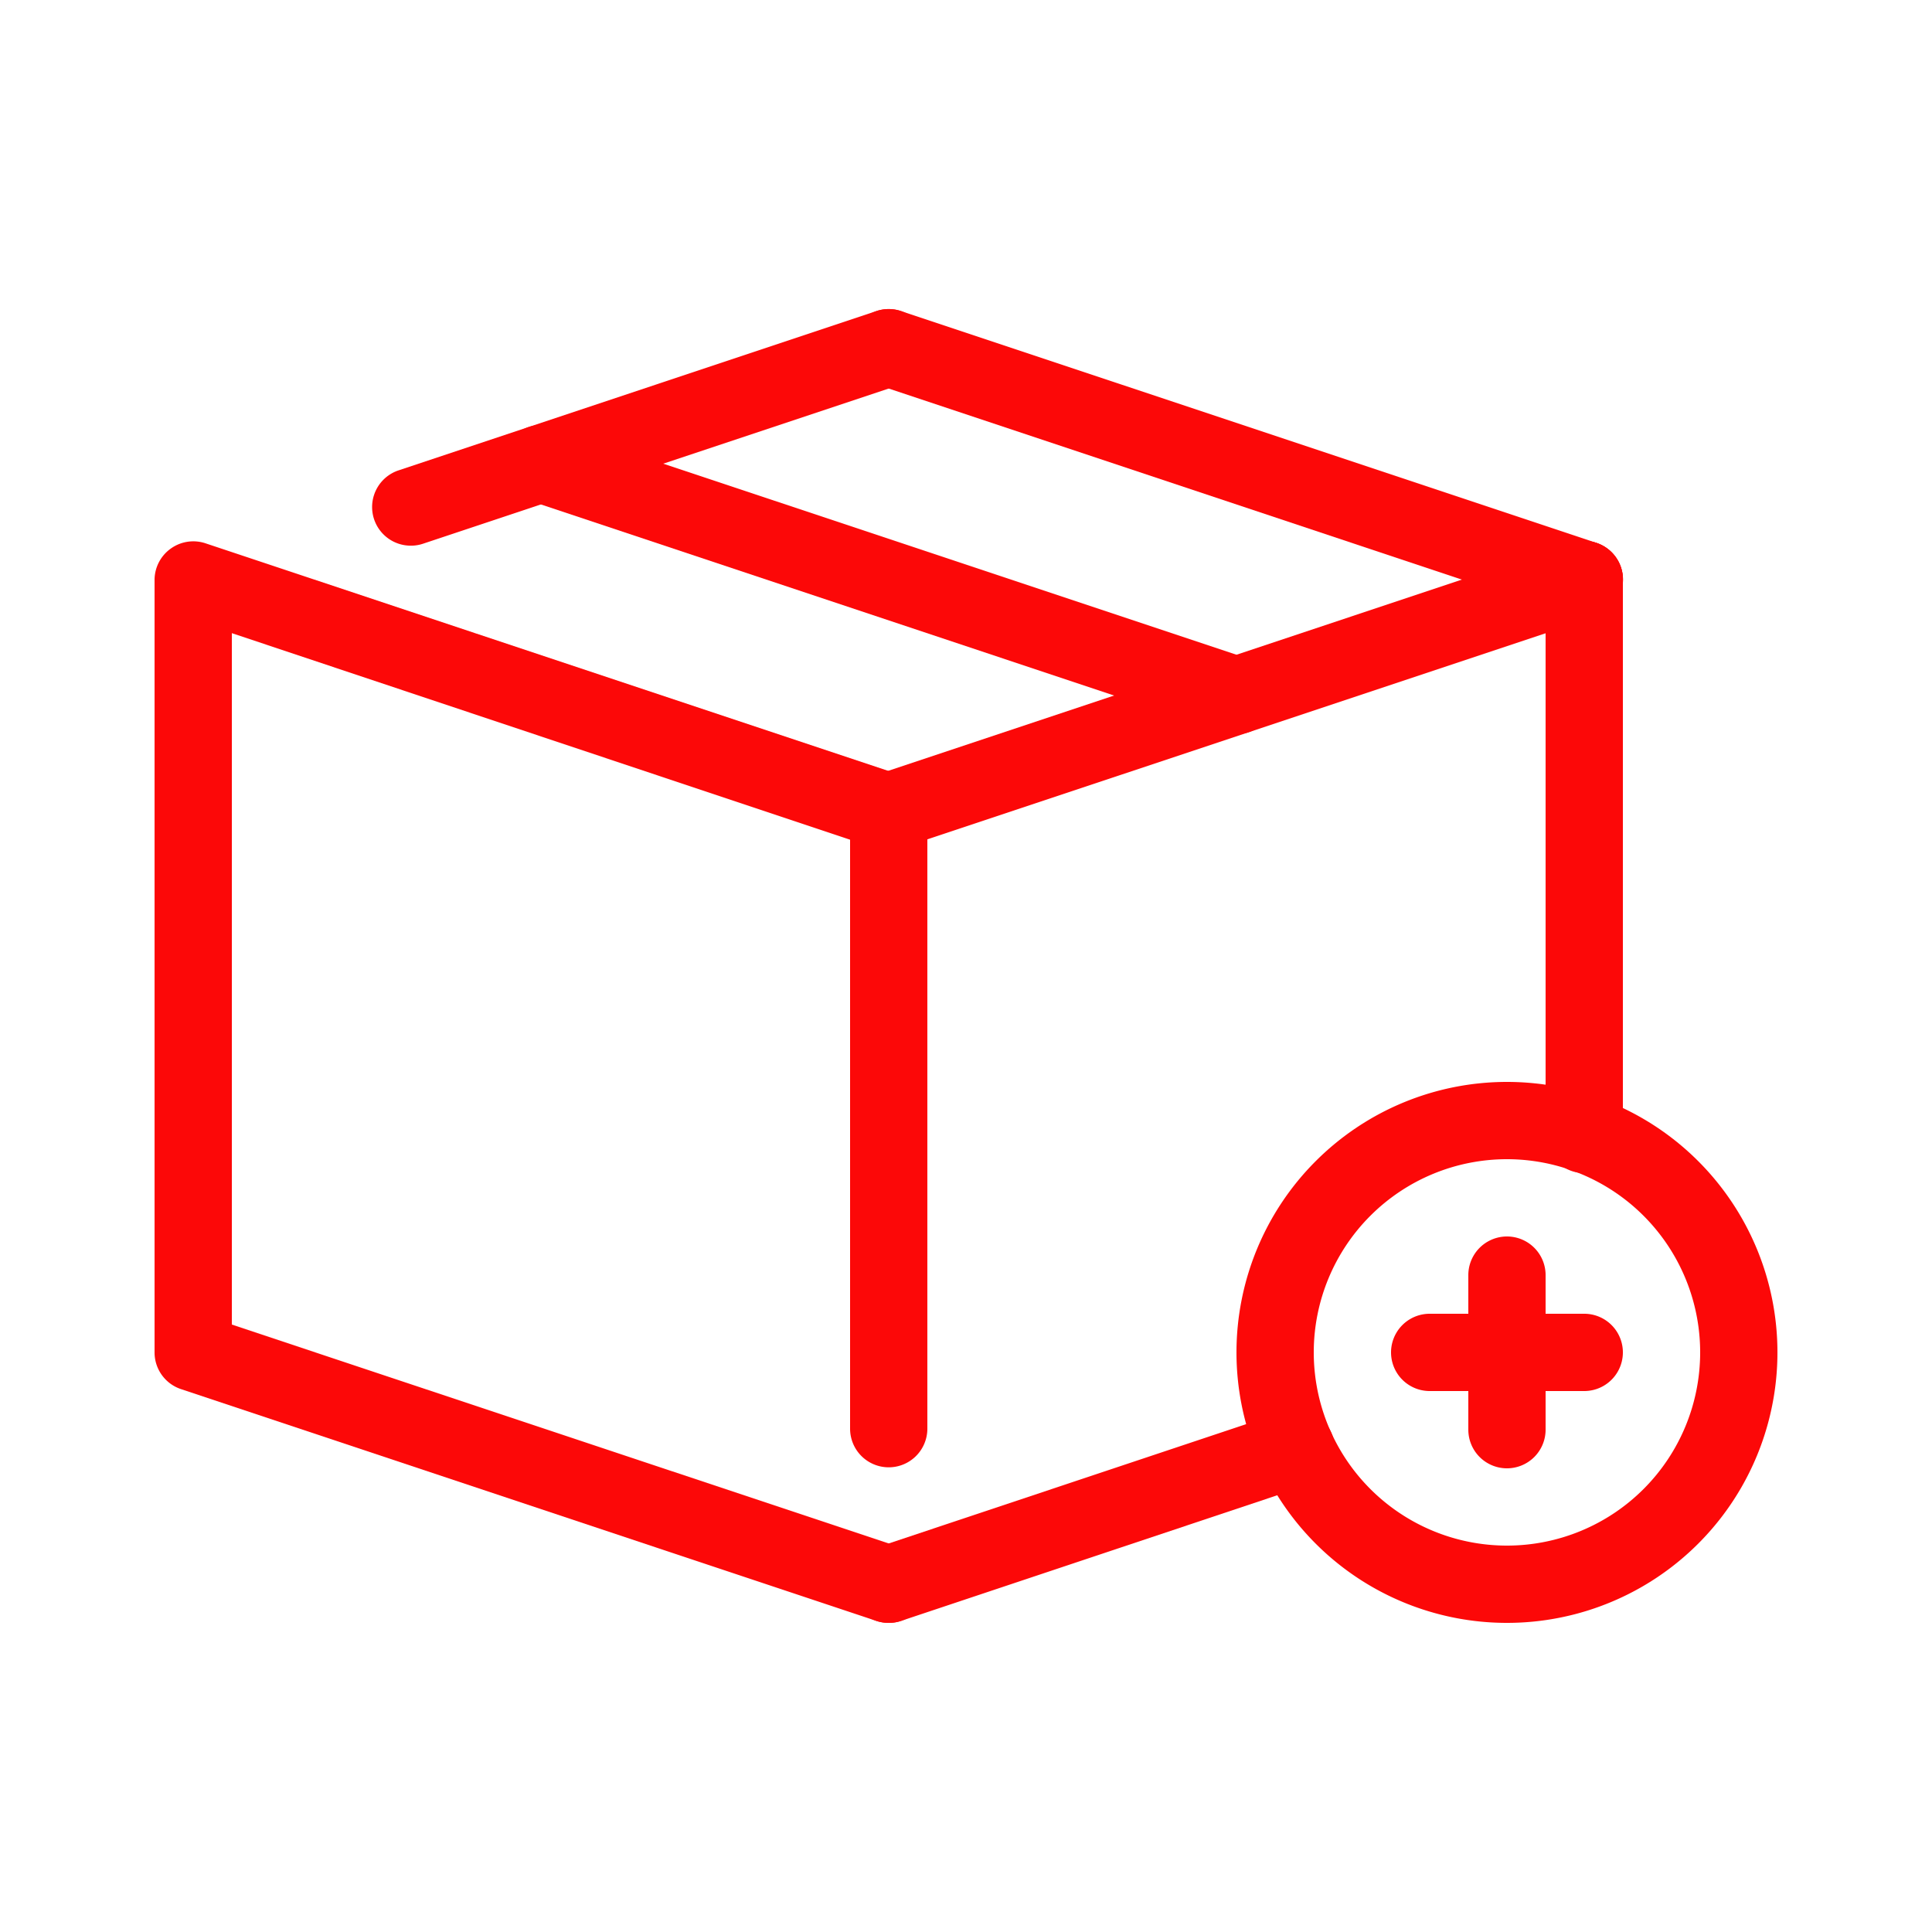 <svg xmlns="http://www.w3.org/2000/svg" xmlns:xlink="http://www.w3.org/1999/xlink" xmlns:svgjs="http://svgjs.dev/svgjs" viewBox="0 0 25 25" width="300" height="300"><g width="100%" height="100%" transform="matrix(1,0,0,1,0,0)"><g id="Add_Product" fill="#2b3344" data-name="Add Product"><path d="m19.5 21a3.5 3.5 0 1 1 3.5-3.5 3.5 3.5 0 0 1 -3.5 3.5zm0-6a2.5 2.5 0 1 0 2.5 2.5 2.5 2.5 0 0 0 -2.5-2.5z" fill="#fc0808" fill-opacity="1" data-original-color="#2b3344ff" stroke="none" stroke-opacity="1"></path><path d="m19.5 19a.5.5 0 0 1 -.5-.5v-2a.5.5 0 0 1 1 0v2a.5.5 0 0 1 -.5.5z" fill="#fc0808" fill-opacity="1" data-original-color="#2b3344ff" stroke="none" stroke-opacity="1"></path><path d="m20.5 18h-2a.5.5 0 0 1 0-1h2a.5.5 0 0 1 0 1z" fill="#fc0808" fill-opacity="1" data-original-color="#2b3344ff" stroke="none" stroke-opacity="1"></path><path d="m11.5 21a.516.516 0 0 1 -.158-.025l-9-3a.5.5 0 0 1 -.342-.475v-10a.5.5 0 0 1 .208-.4.5.5 0 0 1 .45-.07l9 3a.5.5 0 0 1 -.316.95l-8.342-2.787v8.947l8.658 2.885a.5.5 0 0 1 -.158.975z" fill="#fc0808" fill-opacity="1" data-original-color="#2b3344ff" stroke="none" stroke-opacity="1"></path><path d="m11.5 18.987a.5.5 0 0 1 -.5-.5v-7.987a.5.5 0 0 1 1 0v7.987a.5.5 0 0 1 -.5.5z" fill="#fc0808" fill-opacity="1" data-original-color="#2b3344ff" stroke="none" stroke-opacity="1"></path><path d="m11.5 11a.5.5 0 0 1 -.158-.975l9-3a.5.5 0 0 1 .316.95l-9 3a.516.516 0 0 1 -.158.025z" fill="#fc0808" fill-opacity="1" data-original-color="#2b3344ff" stroke="none" stroke-opacity="1"></path><path d="m20.5 15.18a.5.5 0 0 1 -.5-.5v-7.18a.5.5 0 0 1 1 0v7.18a.5.5 0 0 1 -.5.5z" fill="#fc0808" fill-opacity="1" data-original-color="#2b3344ff" stroke="none" stroke-opacity="1"></path><path d="m11.5 21a.5.5 0 0 1 -.158-.975l5.27-1.759a.5.5 0 0 1 .316.949l-5.27 1.76a.511.511 0 0 1 -.158.025z" fill="#fc0808" fill-opacity="1" data-original-color="#2b3344ff" stroke="none" stroke-opacity="1"></path><path d="m5.317 7.061a.5.5 0 0 1 -.158-.975l6.183-2.061a.5.5 0 0 1 .316.95l-6.182 2.06a.49.49 0 0 1 -.159.026z" fill="#fc0808" fill-opacity="1" data-original-color="#2b3344ff" stroke="none" stroke-opacity="1"></path><path d="m20.5 8a.516.516 0 0 1 -.158-.025l-9-3a.5.5 0 0 1 .316-.95l9 3a.5.5 0 0 1 -.158.975z" fill="#fc0808" fill-opacity="1" data-original-color="#2b3344ff" stroke="none" stroke-opacity="1"></path><path d="m16 9.5a.516.516 0 0 1 -.158-.025l-9-3a.5.5 0 0 1 .316-.95l9 3a.5.5 0 0 1 -.158.975z" fill="#fc0808" fill-opacity="1" data-original-color="#2b3344ff" stroke="none" stroke-opacity="1"></path></g></g></svg>